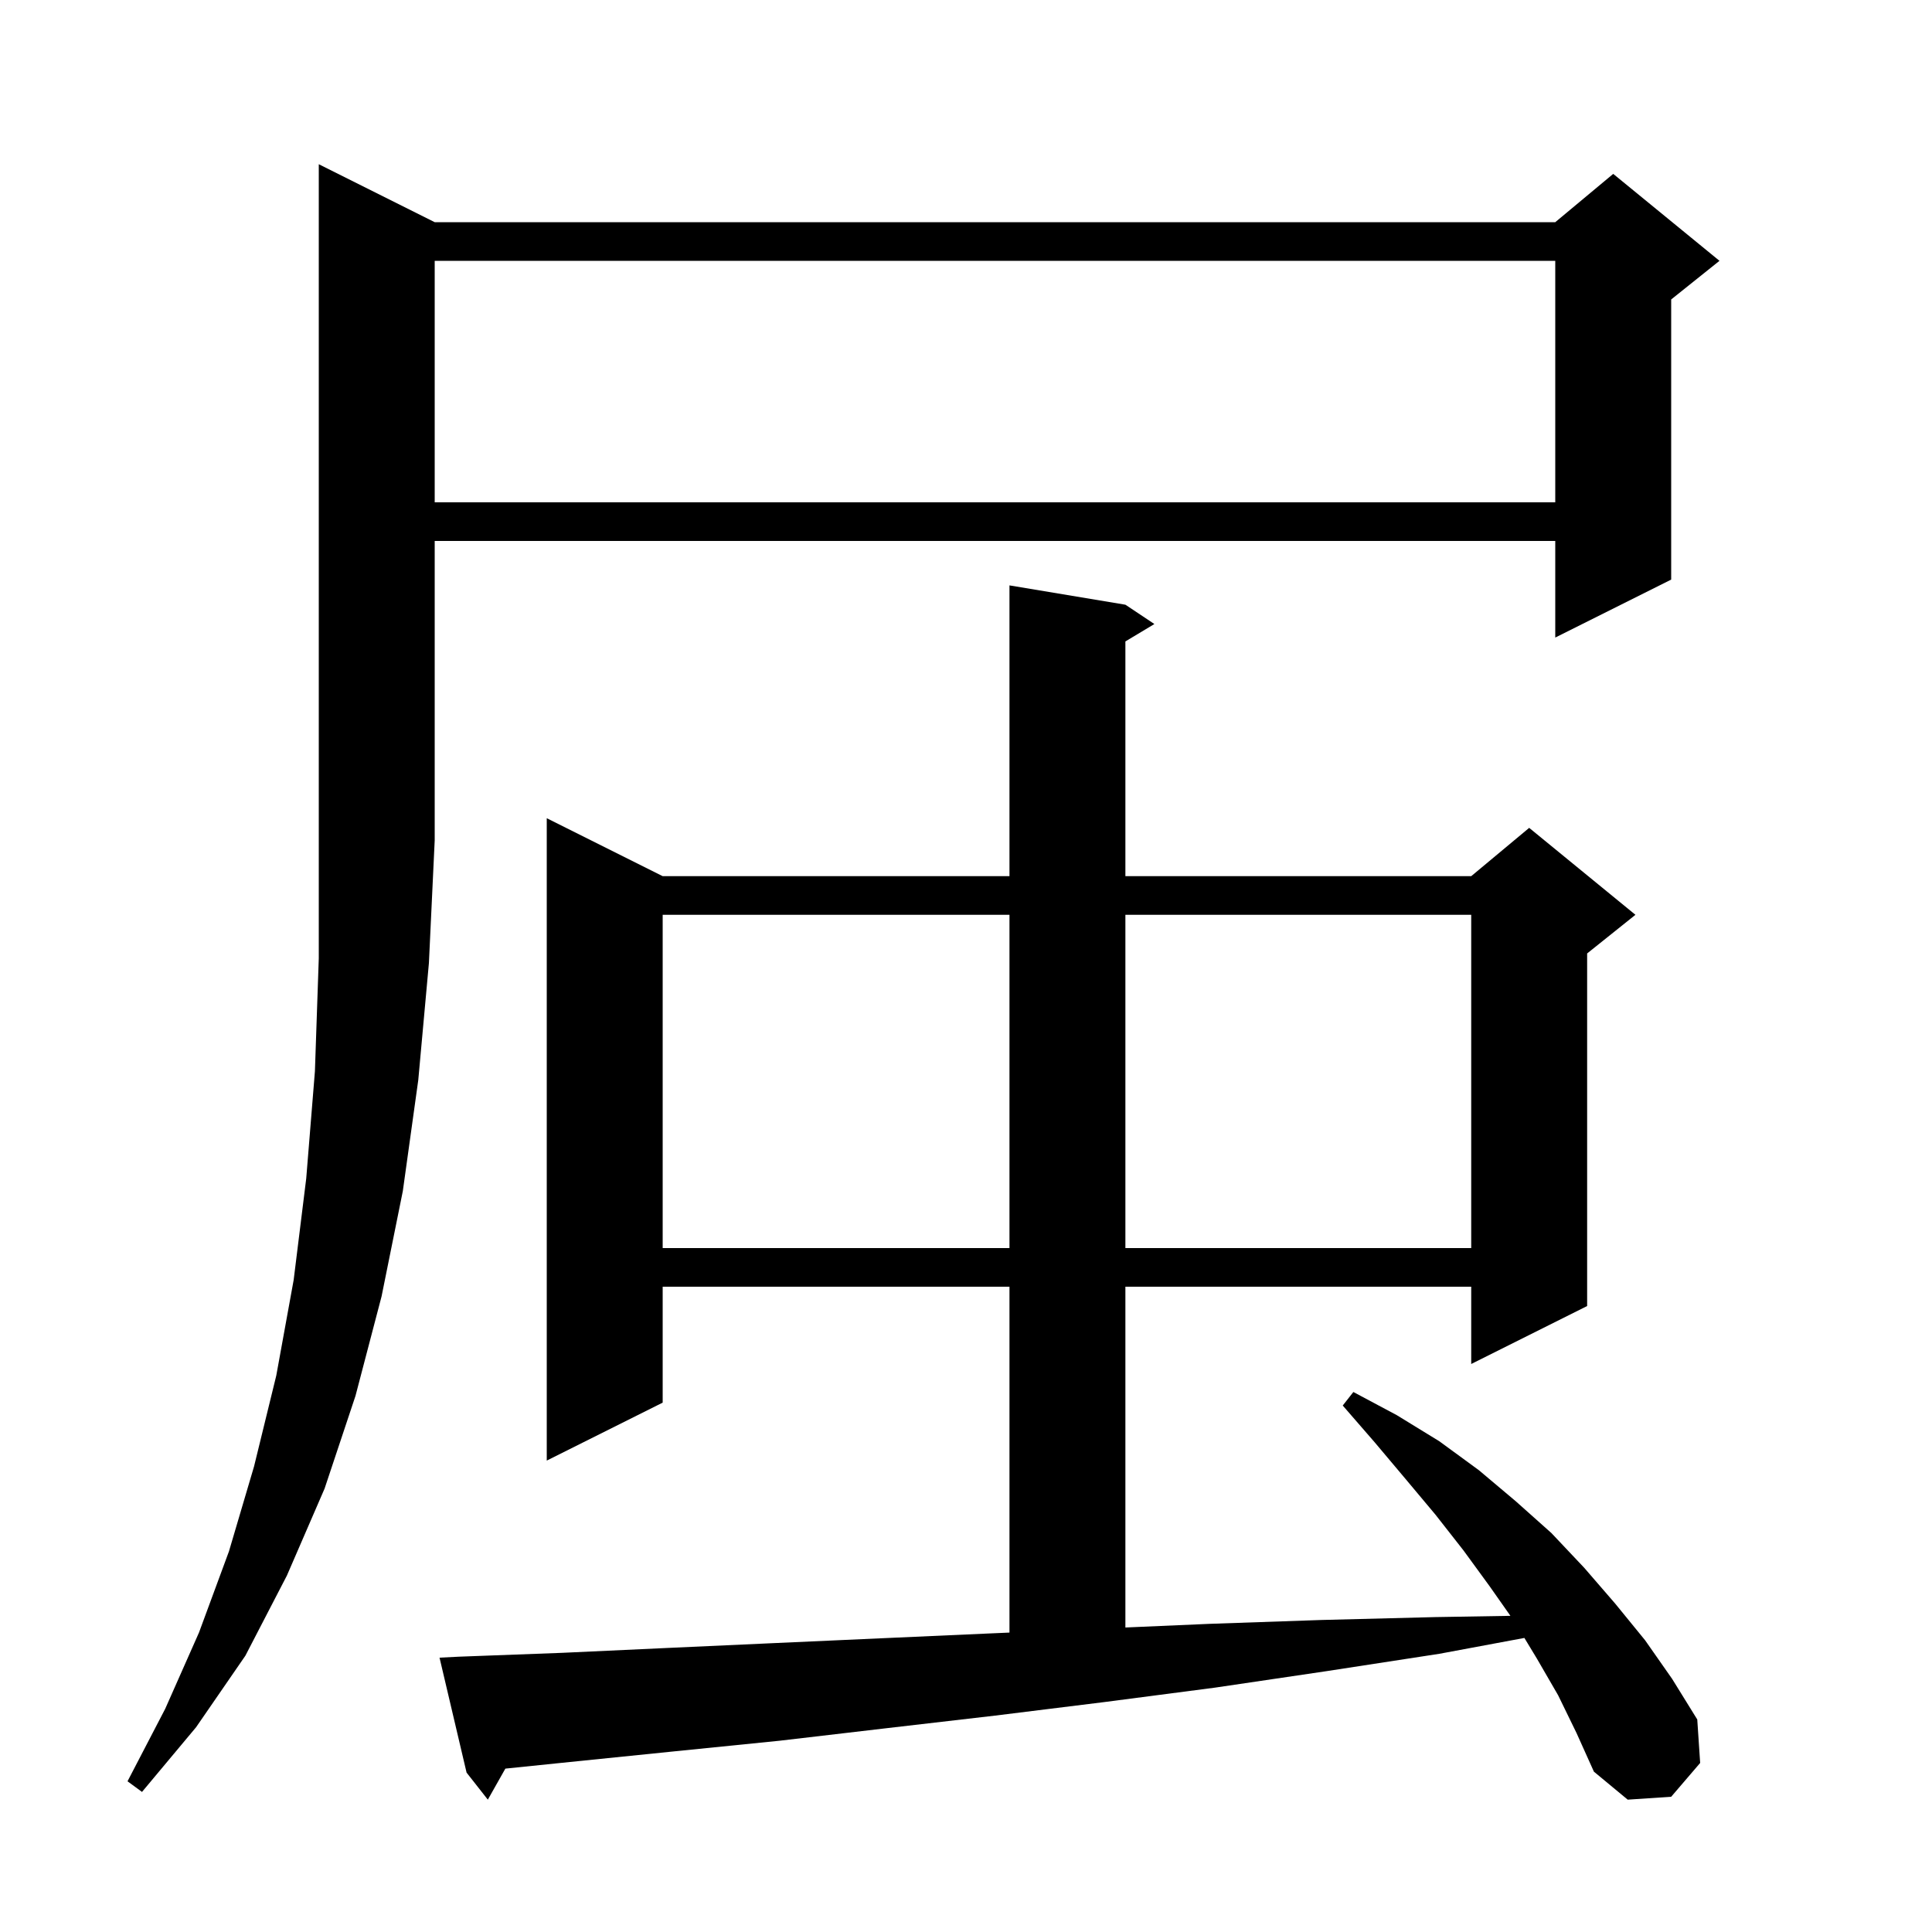 <svg xmlns="http://www.w3.org/2000/svg" xmlns:xlink="http://www.w3.org/1999/xlink" version="1.1" baseProfile="full" viewBox="0 0 200 200" width="200" height="200"><g fill="currentColor"><path d="M 161.3 175.5 L 159.1 171.7 L 157.804 169.559 L 149.0 171.2 L 137.3 173.0 L 125.8 174.7 L 114.3 176.2 L 103.0 177.6 L 91.8 178.9 L 80.7 180.2 L 69.8 181.3 L 59.0 182.4 L 52.314 183.087 L 50.5 186.3 L 48.3 183.5 L 45.5 171.6 L 47.5 171.5 L 58.2 171.1 L 69.0 170.6 L 80.0 170.1 L 91.1 169.6 L 102.3 169.1 L 104.5 169.004 L 104.5 133.2 L 68.6 133.2 L 68.6 145.2 L 56.6 151.2 L 56.6 84.7 L 68.6 90.7 L 104.5 90.7 L 104.5 60.6 L 116.5 62.6 L 119.5 64.6 L 116.5 66.4 L 116.5 90.7 L 152.3 90.7 L 158.3 85.7 L 169.3 94.7 L 164.3 98.7 L 164.3 135.2 L 152.3 141.2 L 152.3 133.2 L 116.5 133.2 L 116.5 168.478 L 125.2 168.1 L 136.8 167.7 L 148.6 167.4 L 156.358 167.271 L 154.2 164.2 L 151.5 160.5 L 148.6 156.8 L 145.5 153.1 L 142.3 149.3 L 139.0 145.5 L 140.1 144.1 L 144.6 146.5 L 149.0 149.2 L 153.1 152.2 L 156.9 155.4 L 160.6 158.7 L 164.0 162.3 L 167.2 166.0 L 170.3 169.8 L 173.1 173.8 L 175.7 178.0 L 176.0 182.5 L 173.0 186.0 L 168.5 186.3 L 165.0 183.4 L 163.2 179.4 Z M 45.0 23.0 L 161.0 23.0 L 167.0 18.0 L 178.0 27.0 L 173.0 31.0 L 173.0 60.0 L 161.0 66.0 L 161.0 56.0 L 45.0 56.0 L 45.0 87.0 L 44.4 99.7 L 43.3 111.8 L 41.7 123.3 L 39.5 134.2 L 36.8 144.5 L 33.6 154.1 L 29.7 163.1 L 25.4 171.4 L 20.3 178.8 L 14.7 185.5 L 13.2 184.4 L 17.1 176.9 L 20.6 169.0 L 23.7 160.6 L 26.3 151.8 L 28.6 142.4 L 30.4 132.5 L 31.7 122.0 L 32.6 110.9 L 33.0 99.2 L 33.0 17.0 Z M 68.6 94.7 L 68.6 129.2 L 104.5 129.2 L 104.5 94.7 Z M 116.5 94.7 L 116.5 129.2 L 152.3 129.2 L 152.3 94.7 Z M 45.0 27.0 L 45.0 52.0 L 161.0 52.0 L 161.0 27.0 Z "/></g></svg>